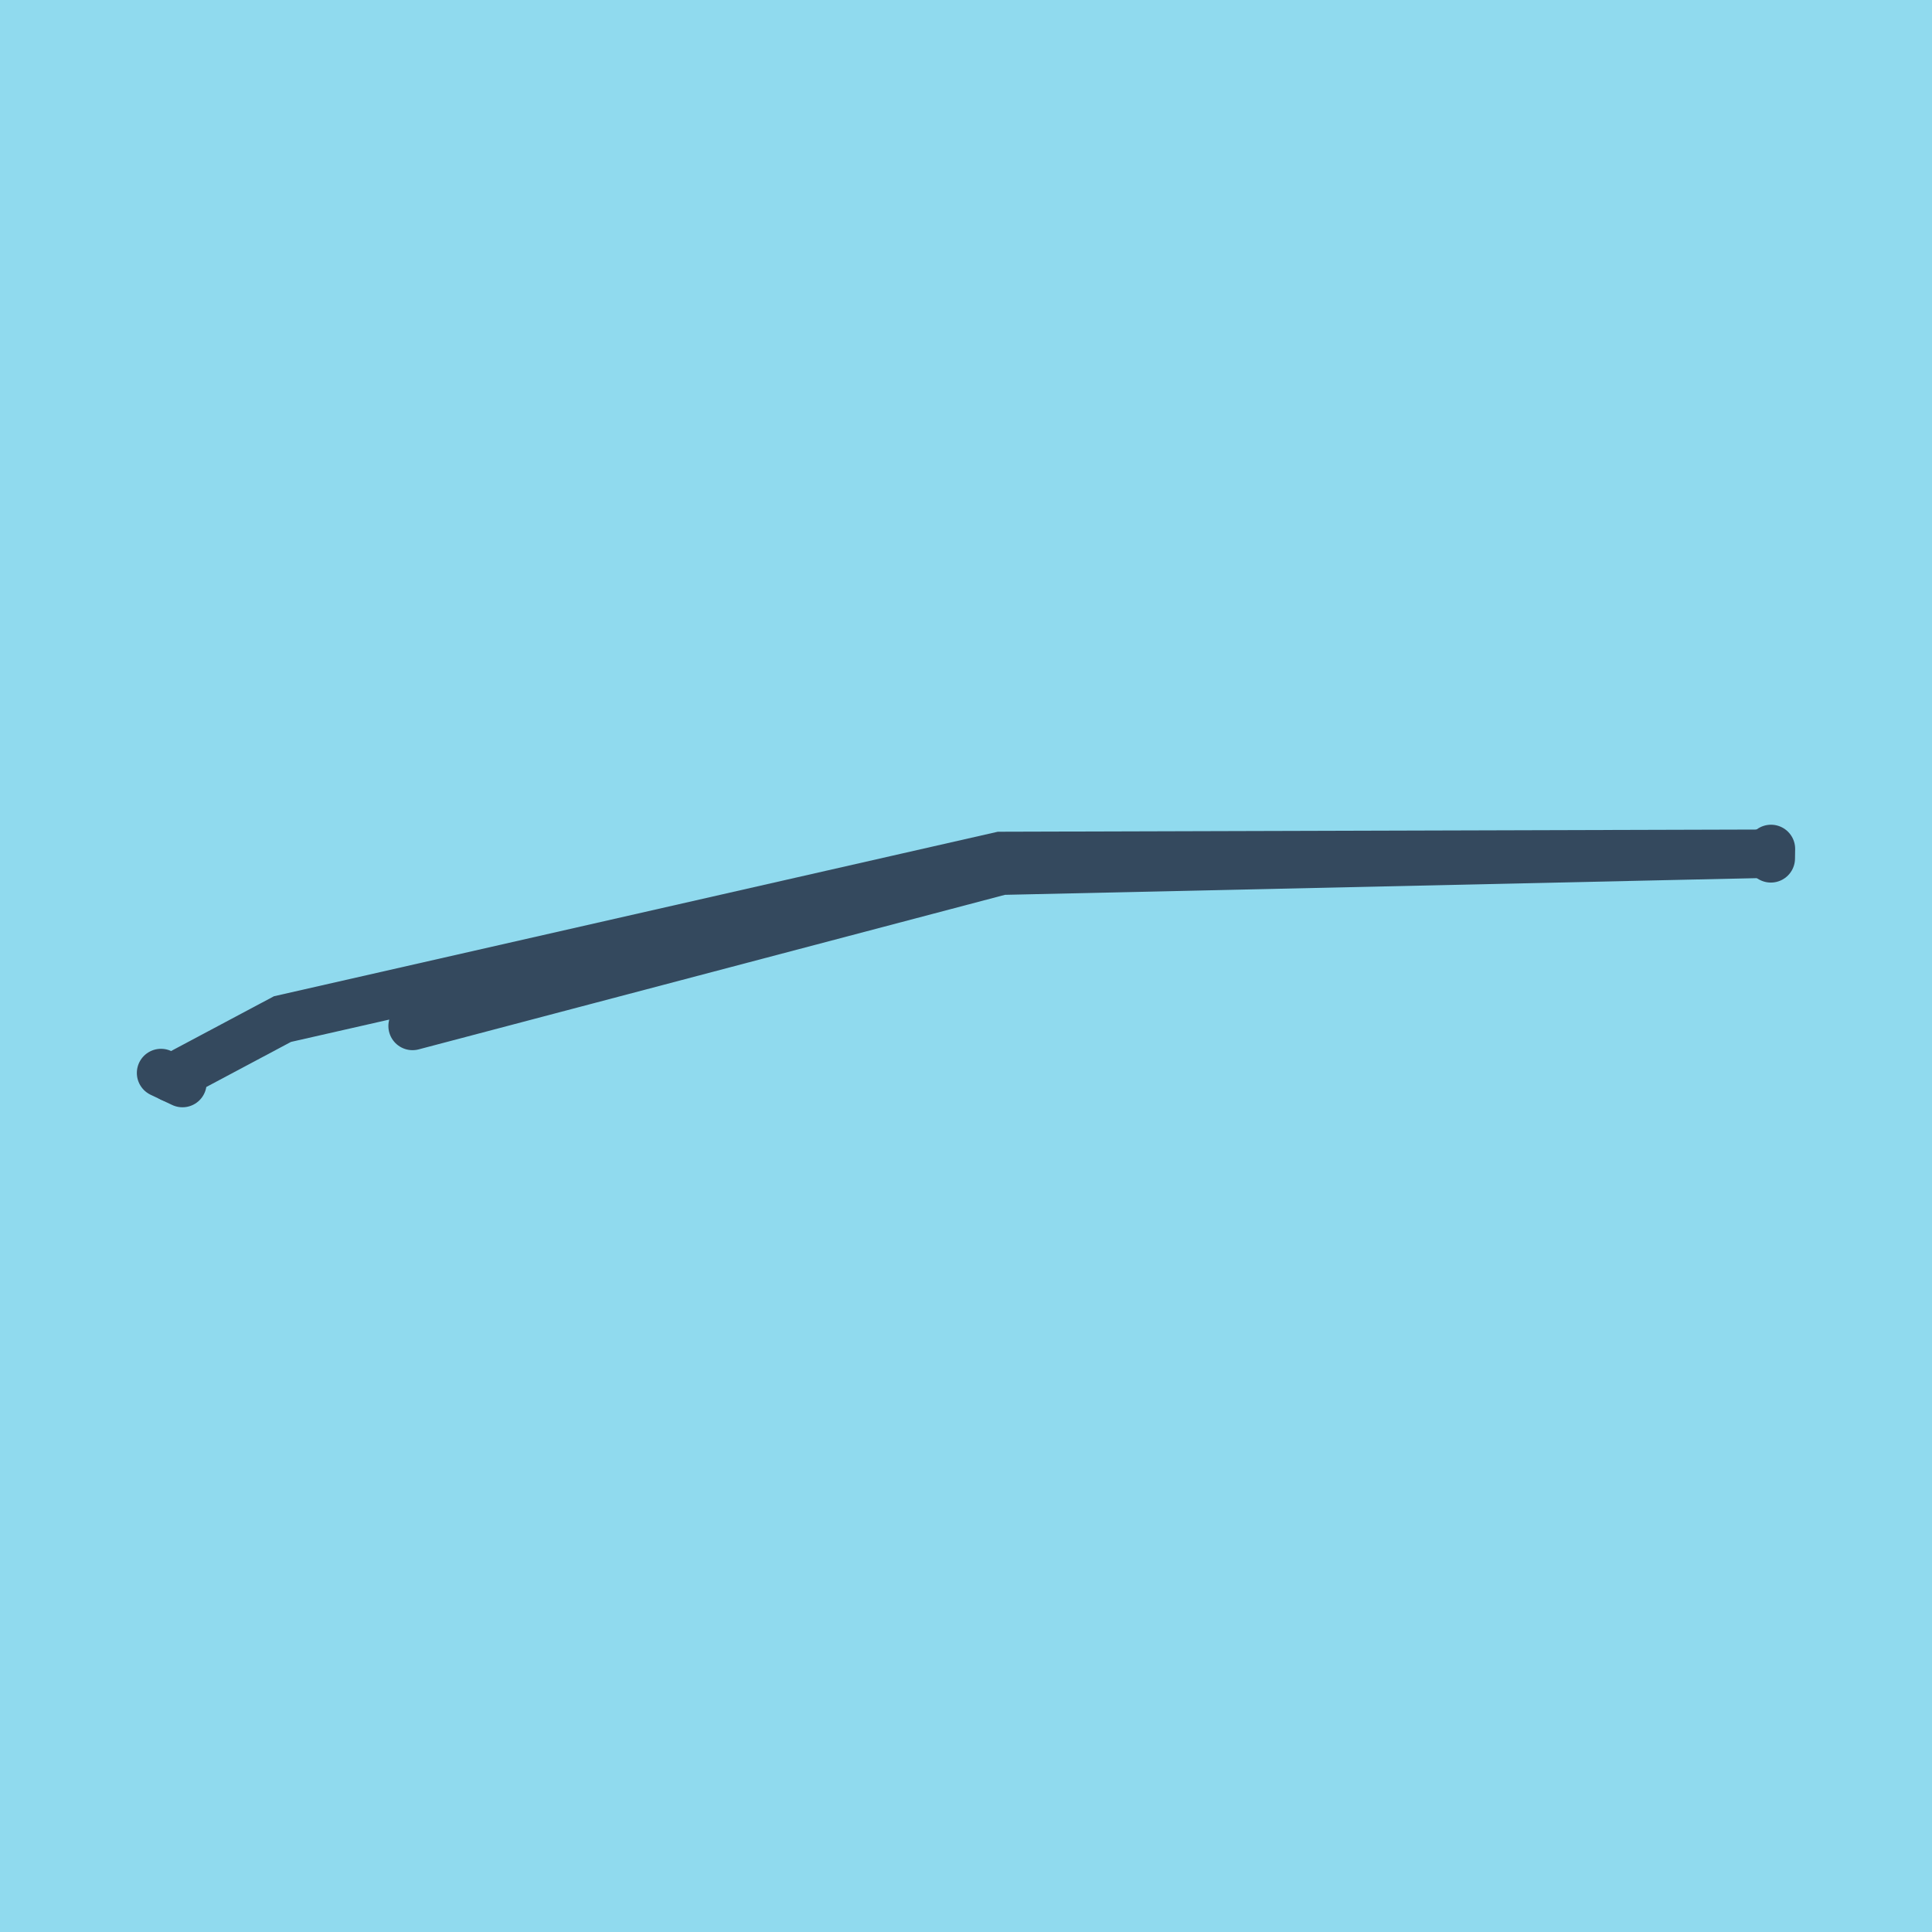 <?xml version="1.0" encoding="utf-8"?>
<!DOCTYPE svg PUBLIC "-//W3C//DTD SVG 1.1//EN" "http://www.w3.org/Graphics/SVG/1.1/DTD/svg11.dtd">
<svg xmlns="http://www.w3.org/2000/svg" xmlns:xlink="http://www.w3.org/1999/xlink" viewBox="-10 -10 120 120" preserveAspectRatio="xMidYMid meet">
	<path style="fill:#90daee" d="M-10-10h120v120H-10z"/>
			<polyline stroke-linecap="round" points="99.991,43.318 100,42.725 " style="fill:none;stroke:#34495e;stroke-width: 3px"/>
			<polyline stroke-linecap="round" points="0,56.643 1.333,57.275 " style="fill:none;stroke:#34495e;stroke-width: 3px"/>
			<polyline stroke-linecap="round" points="15.623,53.728 52.207,44.084 99.996,43.022 52.145,43.16 7.545,53.297 0.666,56.959 " style="fill:none;stroke:#34495e;stroke-width: 3px"/>
	</svg>
